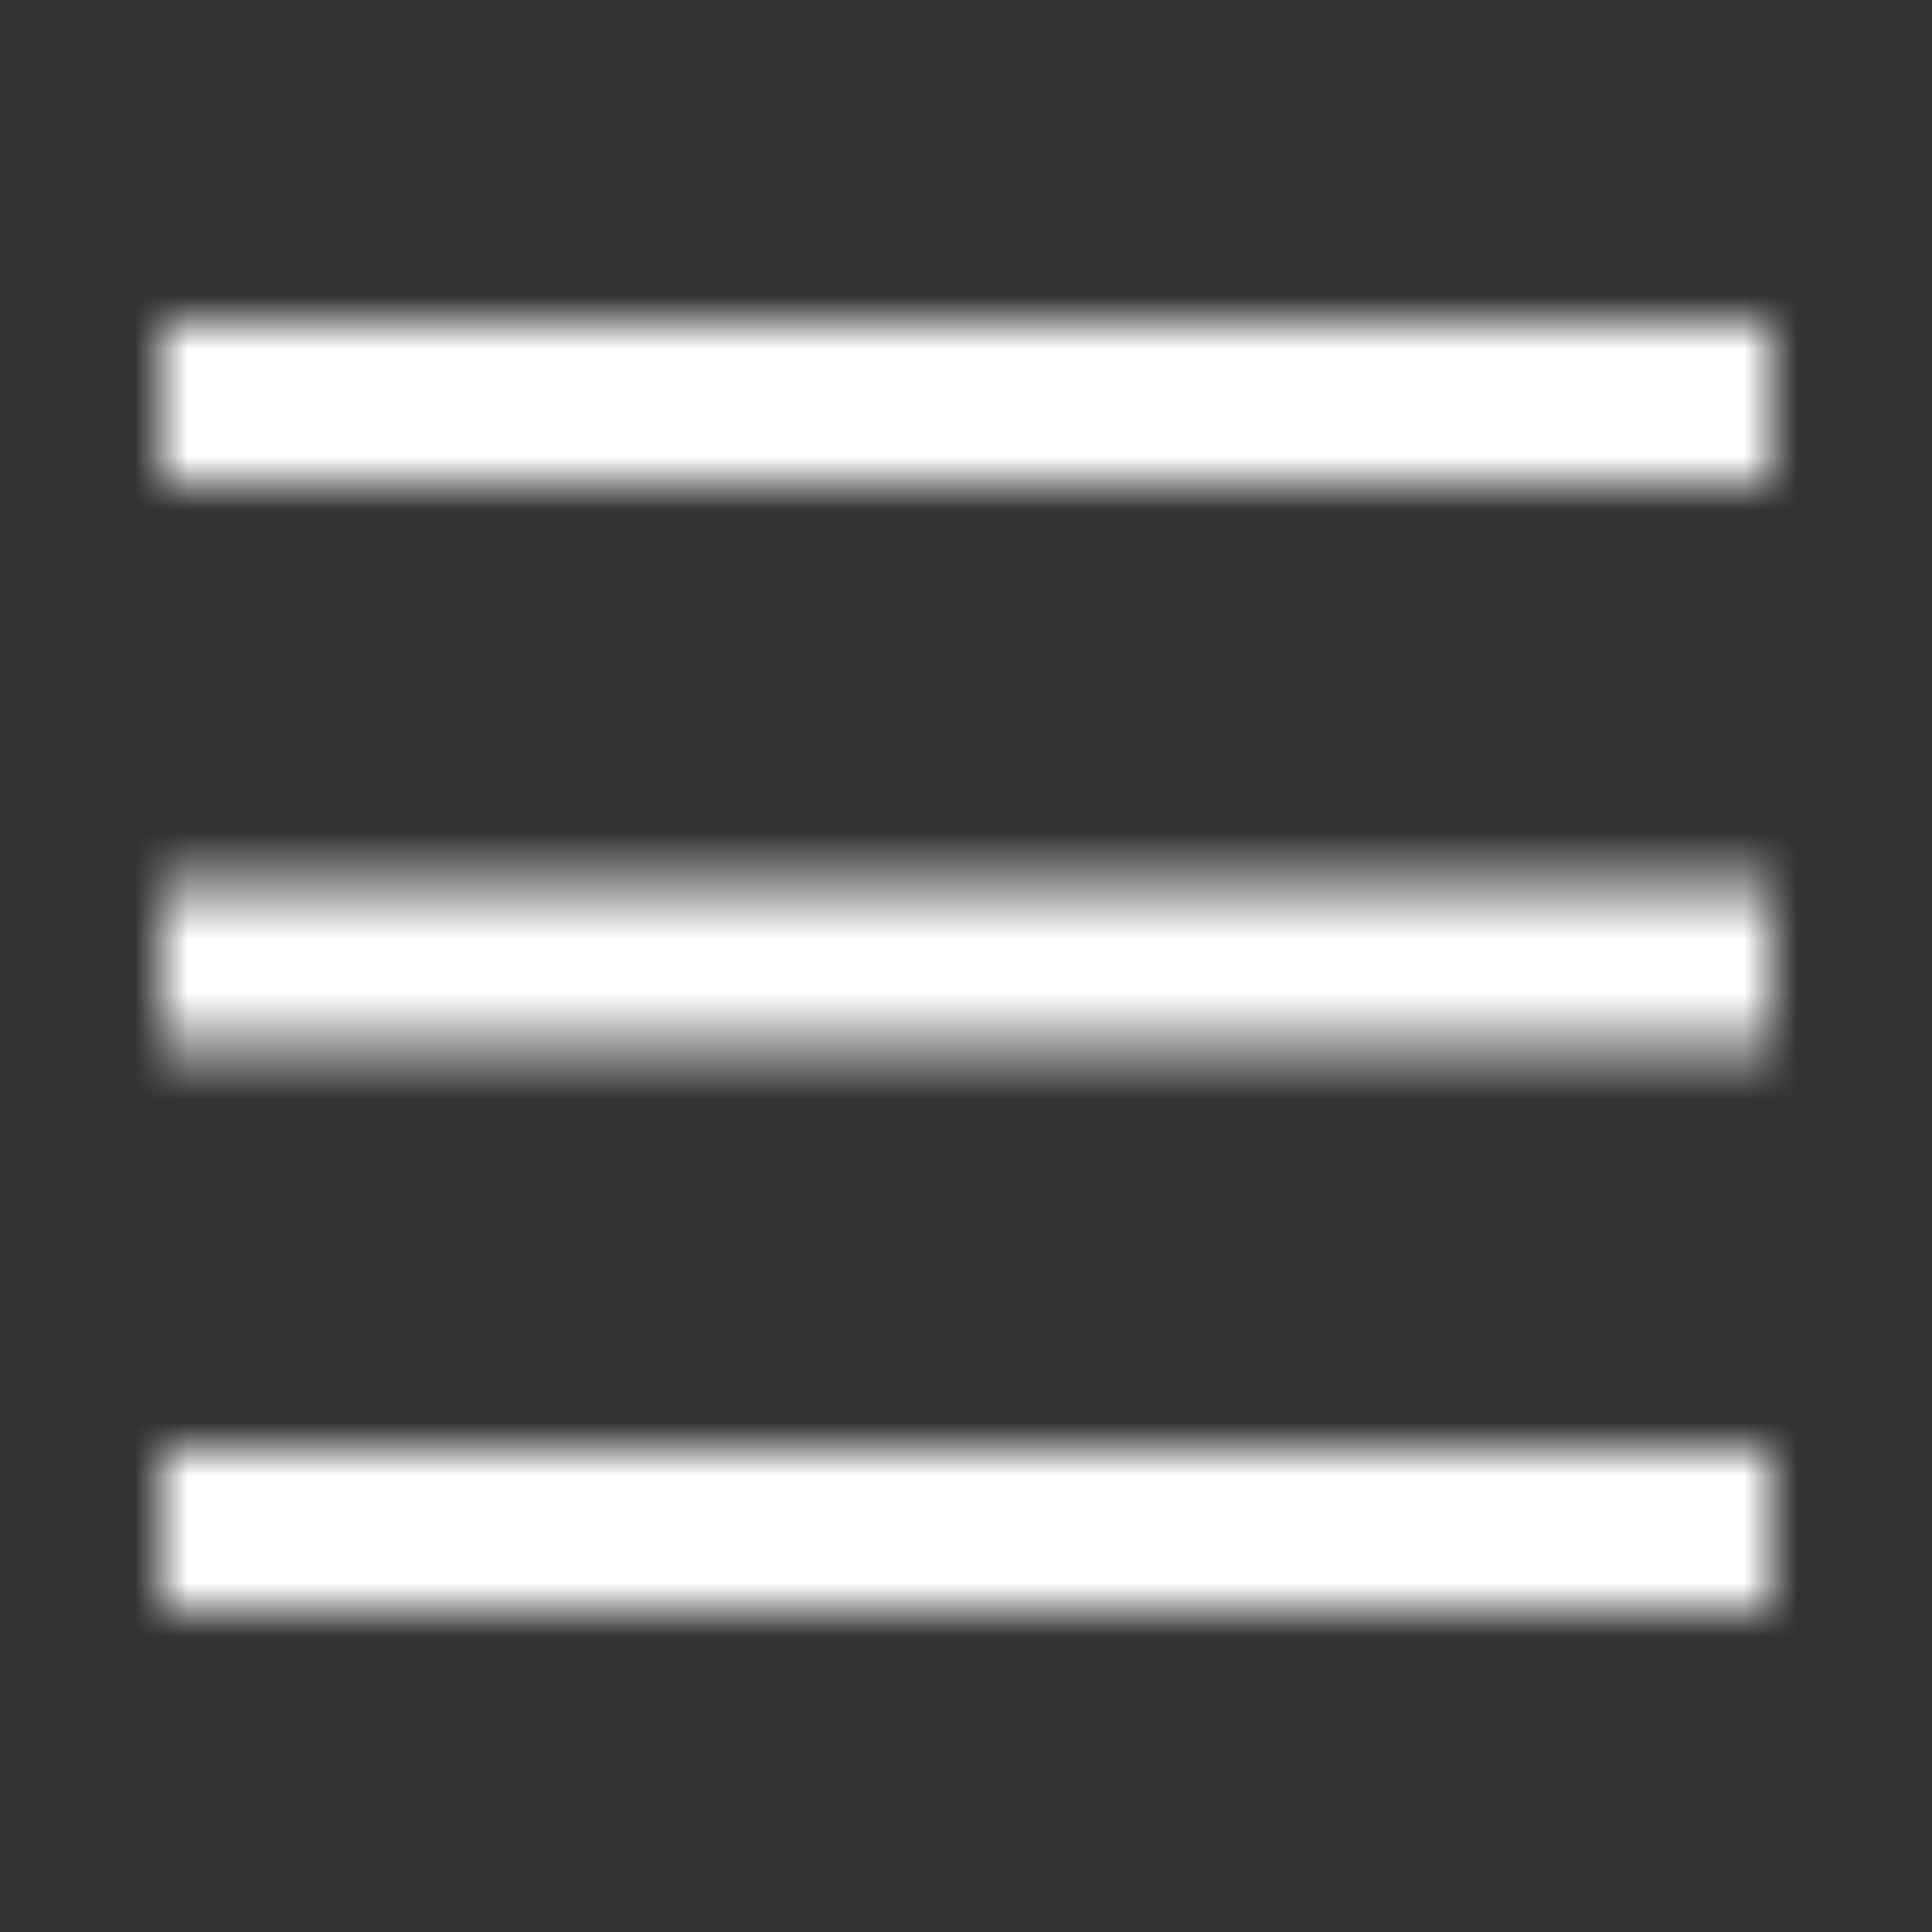 <svg viewBox="0 0 36 36" fill="#fff" xmlns="http://www.w3.org/2000/svg">
    <rect x="0" y="0" width="36" height="36" fill="#333333" stroke="none"/>
    <mask id="prefix__a" maskUnits="userSpaceOnUse" x="0" y="0" width="36" height="36">
        <path d="M3 6h30v3H3V6zM3 16.5h30v3H3v-3zM3 27h30v3H3v-3z" />
    </mask>
    <g mask="url(#prefix__a)">
        <path fill="#fff" d="M0 0h36v36H0z" />
    </g>
</svg>
